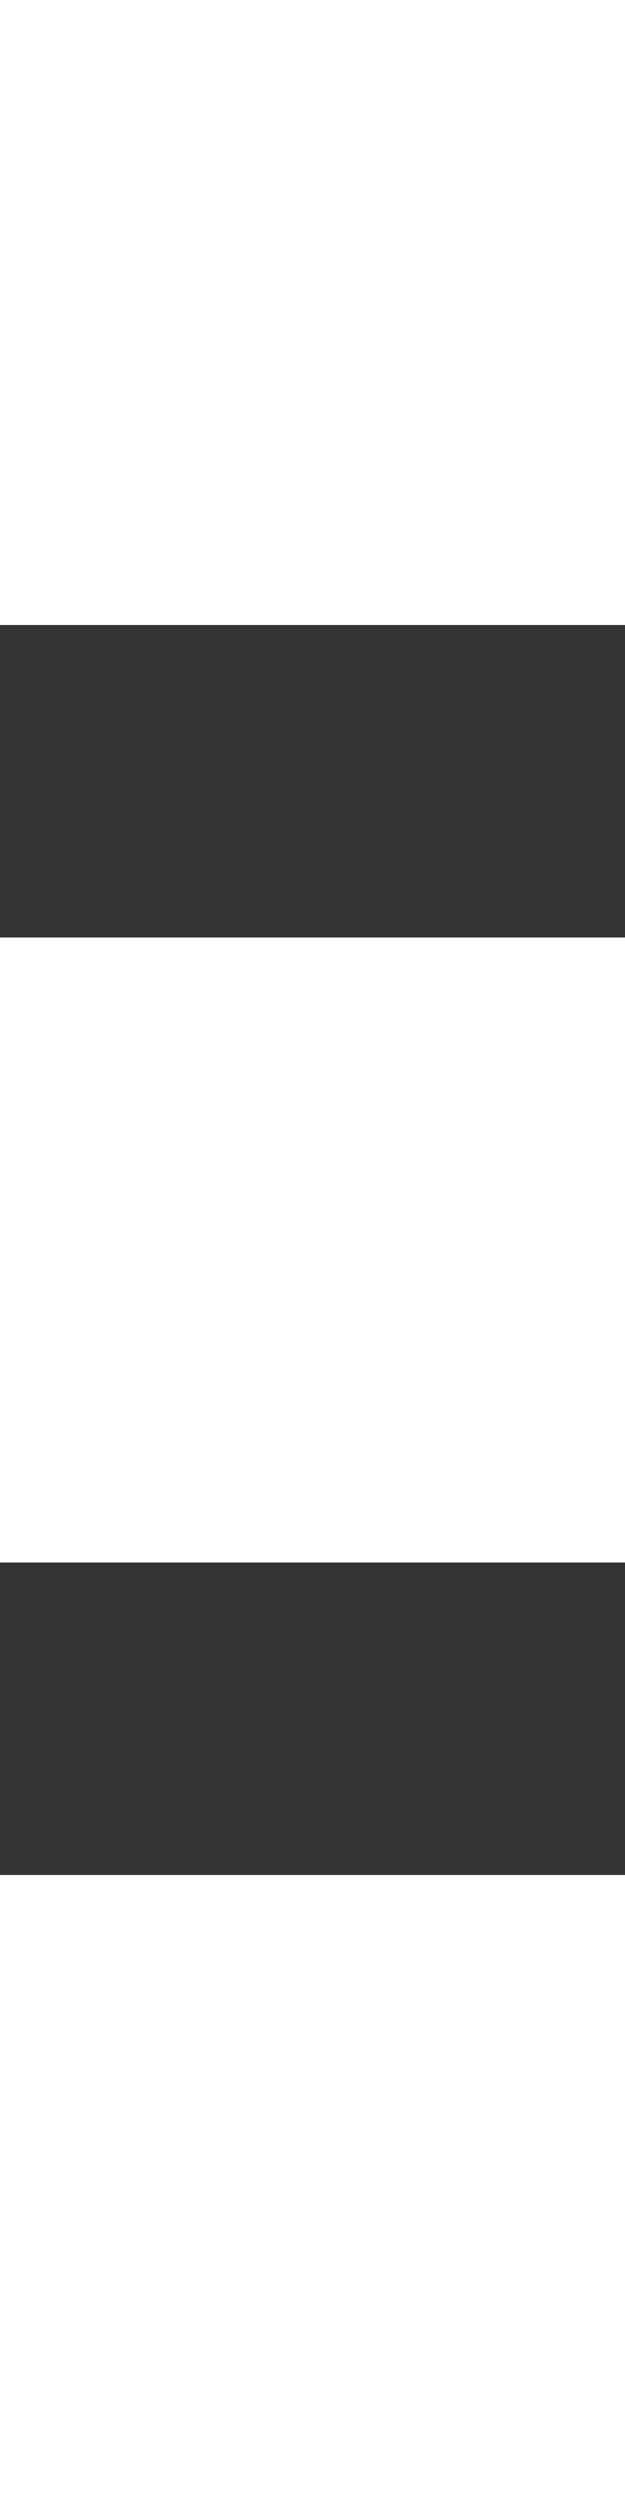 <svg id="icon-options" xmlns="http://www.w3.org/2000/svg" width="2" height="8" viewBox="0 0 2 8">
  <rect x="0" y="0" width="2" height="8" fill="#333333" stroke="none"/>
  <rect id="Rectangle_13" data-name="Rectangle 13" width="2" height="2" fill="#fff"/>
  <rect id="Rectangle_14" data-name="Rectangle 14" width="2" height="2" transform="translate(0 6)" fill="#fff"/>
  <rect id="Rectangle_15" data-name="Rectangle 15" width="2" height="2" transform="translate(0 3)" fill="#fff"/>
</svg>
